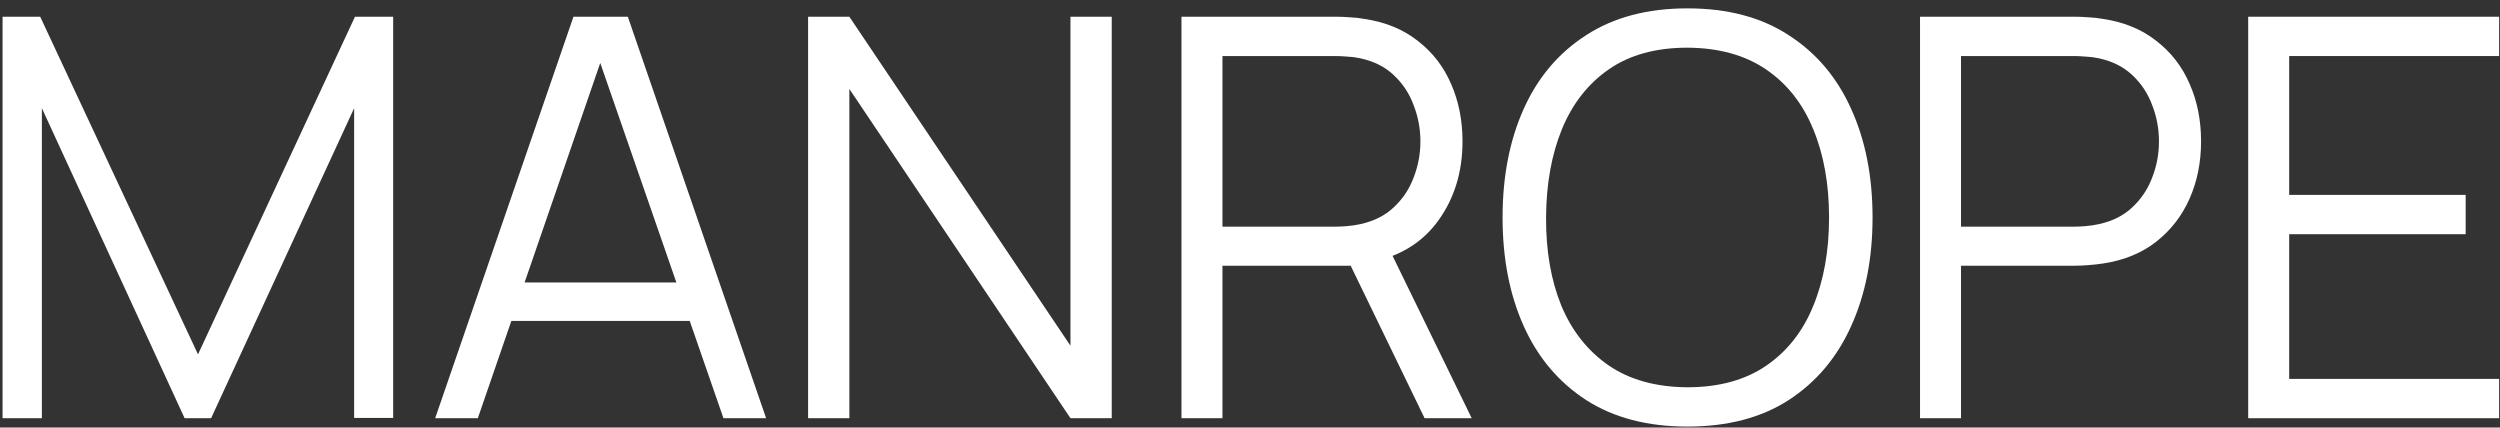<?xml version="1.0" encoding="UTF-8"?> <svg xmlns="http://www.w3.org/2000/svg" width="269" height="46" viewBox="0 0 269 46" fill="none"><rect x="0" y="0" width="269" height="46" fill="#333333" stroke="none"/><path d="M241.906 45V1.8H268.906V6.03H246.316V20.97H265.306V25.2H246.316V40.77H268.906V45H241.906Z" fill="white"></path><path d="M206.595 45V1.8H223.275C223.695 1.8 224.165 1.82 224.685 1.86C225.225 1.88 225.765 1.94 226.305 2.04C228.565 2.38 230.475 3.17 232.035 4.41C233.615 5.63 234.805 7.17 235.605 9.03C236.425 10.89 236.835 12.95 236.835 15.21C236.835 17.45 236.425 19.5 235.605 21.36C234.785 23.22 233.585 24.77 232.005 26.01C230.445 27.23 228.545 28.01 226.305 28.35C225.765 28.43 225.225 28.49 224.685 28.53C224.165 28.57 223.695 28.59 223.275 28.59H211.005V45H206.595ZM211.005 24.39H223.155C223.515 24.39 223.935 24.37 224.415 24.33C224.895 24.29 225.365 24.22 225.825 24.12C227.305 23.8 228.515 23.19 229.455 22.29C230.415 21.39 231.125 20.32 231.585 19.08C232.065 17.84 232.305 16.55 232.305 15.21C232.305 13.87 232.065 12.58 231.585 11.34C231.125 10.08 230.415 9 229.455 8.1C228.515 7.2 227.305 6.59 225.825 6.27C225.365 6.17 224.895 6.11 224.415 6.09C223.935 6.05 223.515 6.03 223.155 6.03H211.005V24.39Z" fill="white"></path><path d="M181.567 45.9C177.267 45.9 173.637 44.95 170.677 43.05C167.717 41.13 165.477 38.48 163.957 35.1C162.437 31.72 161.677 27.82 161.677 23.4C161.677 18.98 162.437 15.08 163.957 11.7C165.477 8.32 167.717 5.68 170.677 3.78C173.637 1.86 177.267 0.9 181.567 0.9C185.887 0.9 189.517 1.86 192.457 3.78C195.417 5.68 197.657 8.32 199.177 11.7C200.717 15.08 201.487 18.98 201.487 23.4C201.487 27.82 200.717 31.72 199.177 35.1C197.657 38.48 195.417 41.13 192.457 43.05C189.517 44.95 185.887 45.9 181.567 45.9ZM181.567 41.67C184.947 41.67 187.767 40.9 190.027 39.36C192.287 37.82 193.977 35.68 195.097 32.94C196.237 30.18 196.807 27 196.807 23.4C196.807 19.8 196.237 16.63 195.097 13.89C193.977 11.15 192.287 9.01 190.027 7.47C187.767 5.93 184.947 5.15 181.567 5.13C178.187 5.13 175.377 5.9 173.137 7.44C170.897 8.98 169.207 11.13 168.067 13.89C166.947 16.63 166.377 19.8 166.357 23.4C166.337 27 166.887 30.17 168.007 32.91C169.147 35.63 170.847 37.77 173.107 39.33C175.367 40.87 178.187 41.65 181.567 41.67Z" fill="white"></path><path d="M127.126 45V1.8H143.806C144.226 1.8 144.696 1.82 145.216 1.86C145.756 1.88 146.296 1.94 146.836 2.04C149.096 2.38 151.006 3.17 152.566 4.41C154.146 5.63 155.336 7.17 156.136 9.03C156.956 10.89 157.366 12.95 157.366 15.21C157.366 18.47 156.506 21.3 154.786 23.7C153.066 26.1 150.606 27.61 147.406 28.23L145.876 28.59H131.536V45H127.126ZM153.286 45L144.766 27.42L148.996 25.8L158.356 45H153.286ZM131.536 24.39H143.686C144.046 24.39 144.466 24.37 144.946 24.33C145.426 24.29 145.896 24.22 146.356 24.12C147.836 23.8 149.046 23.19 149.986 22.29C150.946 21.39 151.656 20.32 152.116 19.08C152.596 17.84 152.836 16.55 152.836 15.21C152.836 13.87 152.596 12.58 152.116 11.34C151.656 10.08 150.946 9 149.986 8.1C149.046 7.2 147.836 6.59 146.356 6.27C145.896 6.17 145.426 6.11 144.946 6.09C144.466 6.05 144.046 6.03 143.686 6.03H131.536V24.39Z" fill="white"></path><path d="M86.951 45V1.8H91.391L115.182 37.2V1.8H119.622V45H115.182L91.391 9.57V45H86.951Z" fill="white"></path><path d="M46.824 45L61.704 1.8H67.554L82.434 45H77.844L63.714 4.26H65.454L51.414 45H46.824ZM53.454 34.53V30.39H75.774V34.53H53.454Z" fill="white"></path><path d="M0.275 45V1.8H4.325L21.305 38.13L38.195 1.8H42.305V44.97H38.105V11.64L22.715 45H19.865L4.505 11.64V45H0.275Z" fill="white"></path></svg> 
